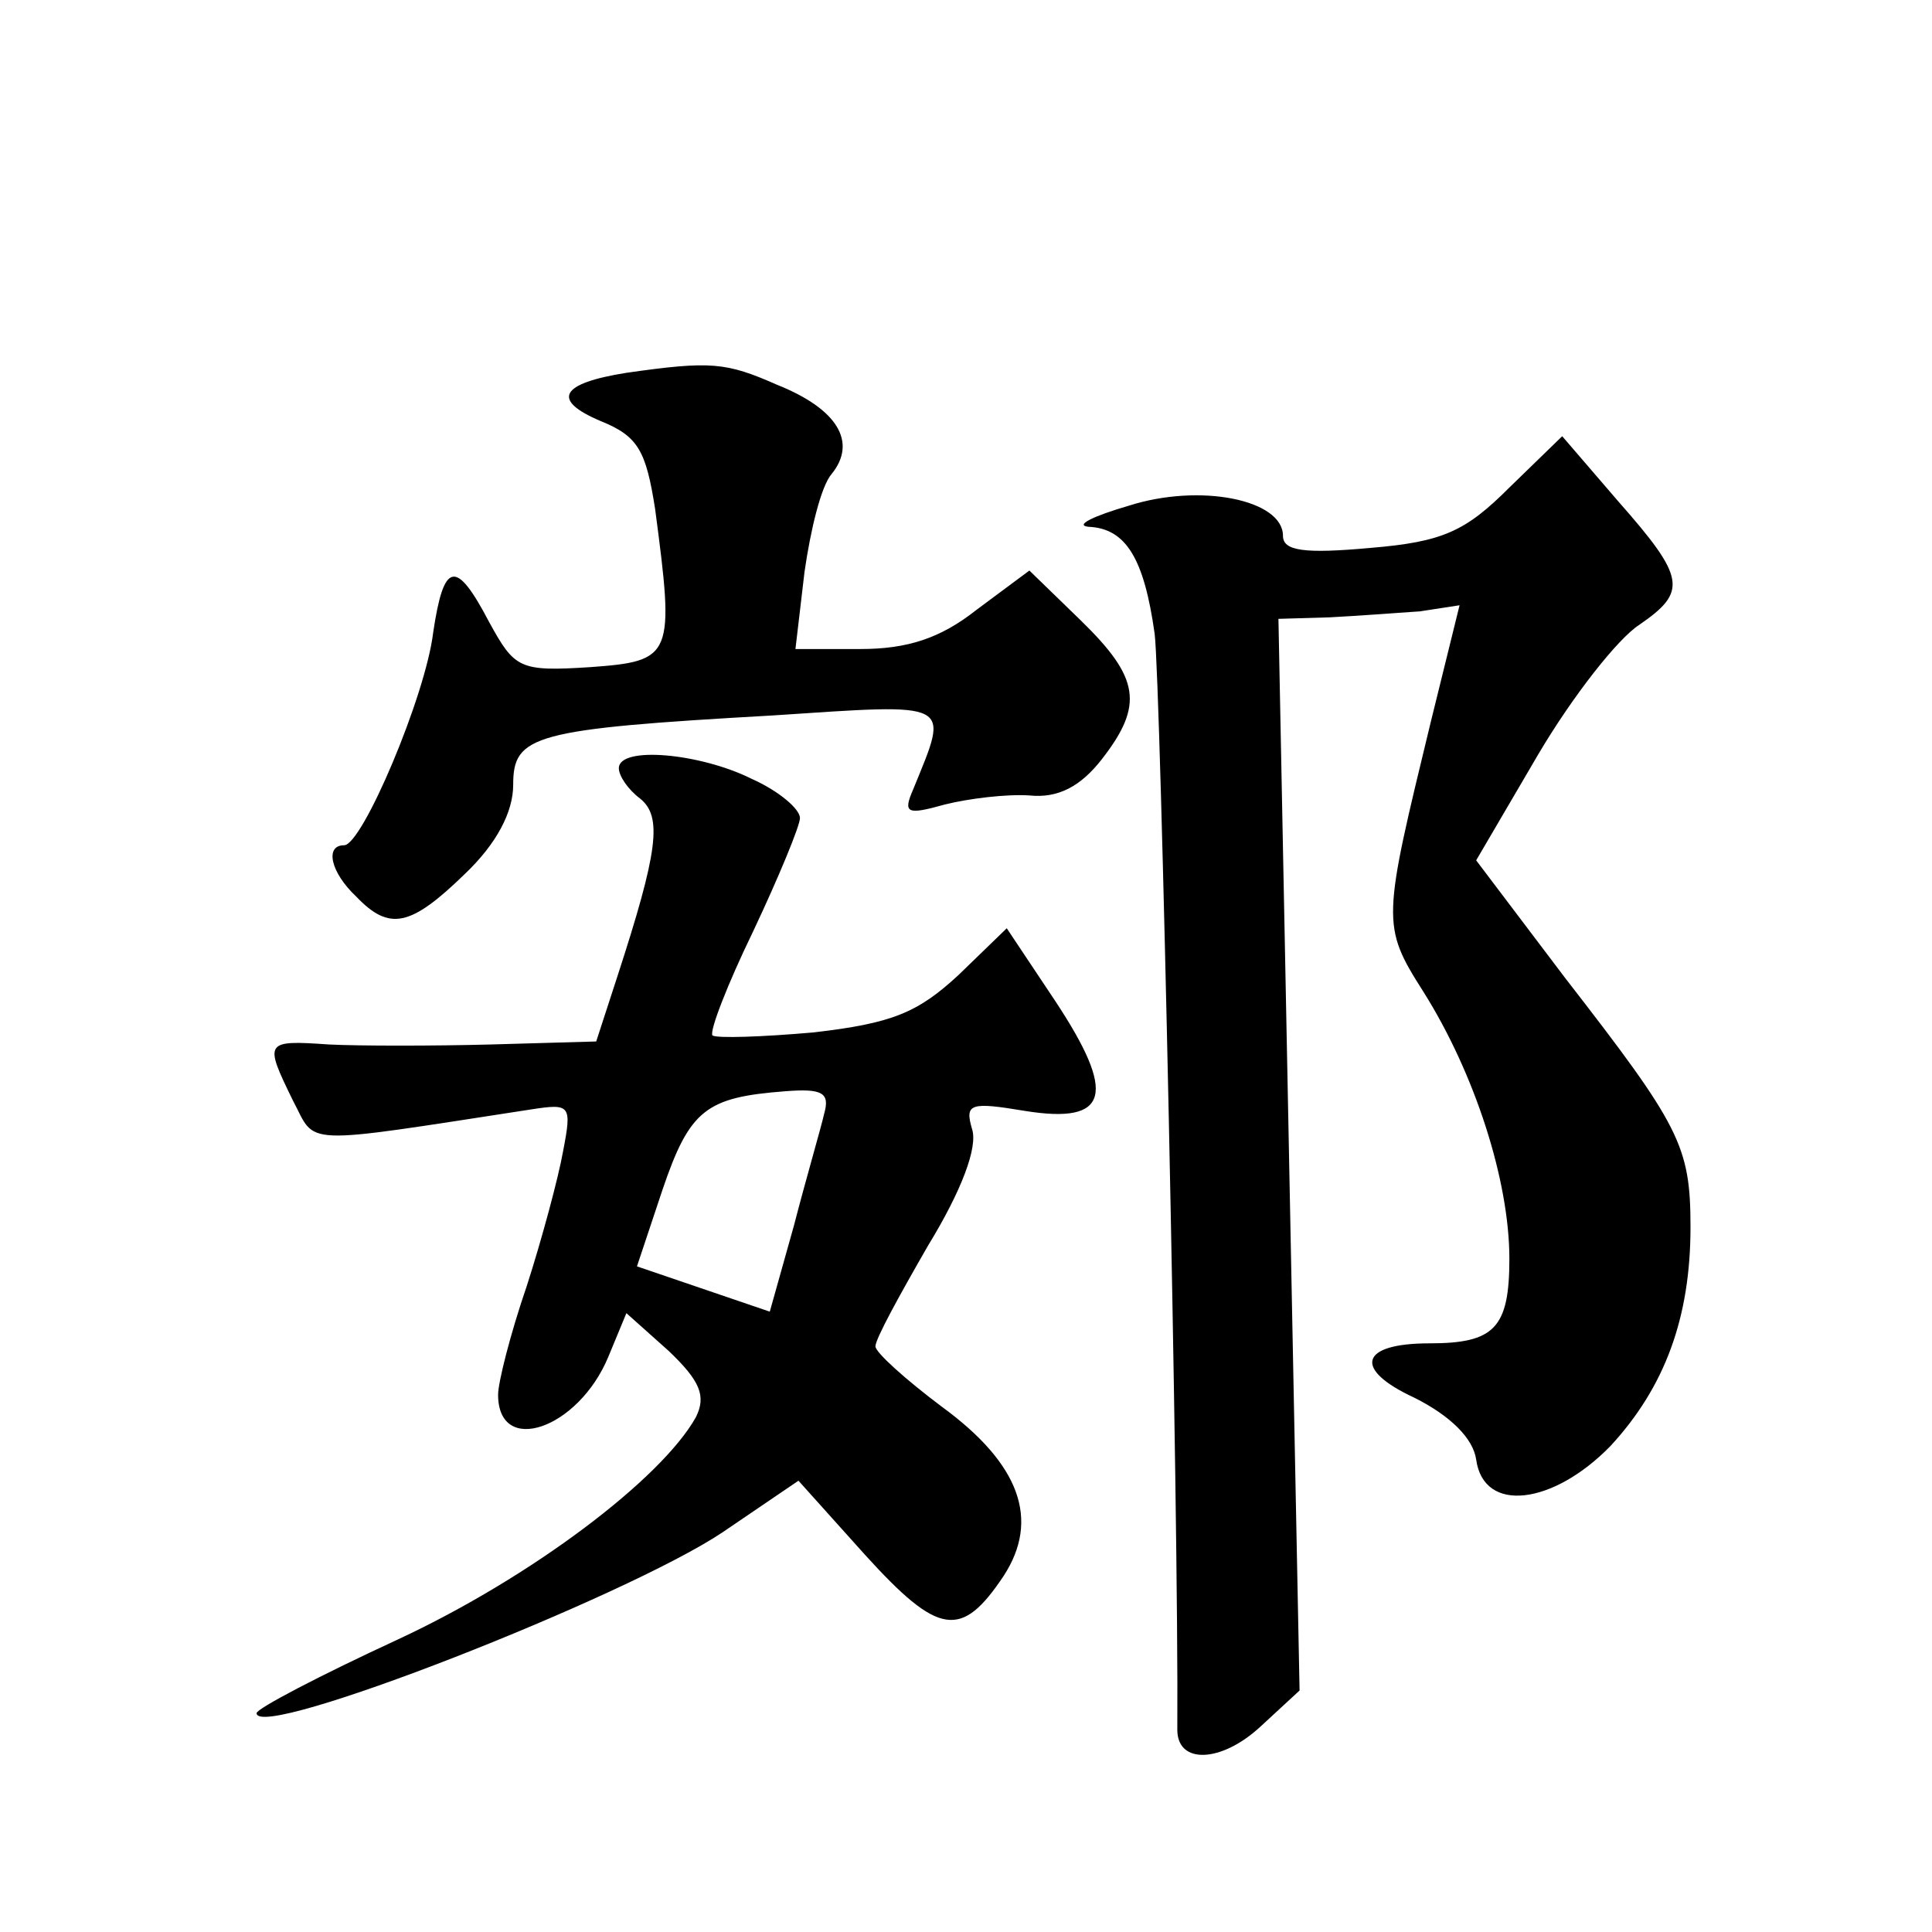 <?xml version="1.0" standalone="no"?>
<!DOCTYPE svg PUBLIC "-//W3C//DTD SVG 20010904//EN"
 "http://www.w3.org/TR/2001/REC-SVG-20010904/DTD/svg10.dtd">
<svg version="1.0" xmlns="http://www.w3.org/2000/svg"
 width="128pt" height="128pt" viewBox="0 0 128 128"
 preserveAspectRatio="xMidYMid meet">
<g transform="translate(0,128) scale(0.1,-0.1)"
fill="#0" stroke="none">
<path d="M415 1033 c-44 -7 -50 -18 -17 -32 25 -10 30 -20 36 -58 13 -98 12 -101
-43 -105 -47 -3 -50 -1 -67 30 -22 42 -30 40 -37 -7 -5 -42 -47 -141 -59 -141 -13
0 -9 -18 8 -34 22 -23 36 -20 72 15 21 20 32 41 32 59 0 33 13 37 172 46 121 8
117 10 93 -49 -7 -16 -4 -17 21 -10 16 4 41 7 56 6 19 -2 34 6 48 24 28 36 25 54
-14 92 l-34 33 -35 -26 c-24 -19 -46 -26 -77 -26 l-43 0 6 51 c4 28 11 57 18 65
17 21 4 43 -36 59 -34 15 -44 16 -100 8z M1000 957 c-29 -29 -44 -36 -92 -40 -44
-4 -58 -2 -58 8 0 24 -55 35 -102 20 -24 -7 -36 -13 -27 -14 25 -1 37 -21 44 -71
4 -33 16 -583 15 -726 0 -23 29 -22 55 2 l26 24 -7 355 -7 355 34 1 c19 1 46 3
60 4 l26 4 -19 -77 c-32 -132 -33 -135 -5 -179 34 -54 57 -125 57 -177 0 -46 -10
-56 -53 -56 -46 0 -51 -17 -10 -36 24 -12 39 -27 41 -41 5 -36 51 -30 89 9 36 39
53 85 53 145 0 54 -7 67 -83 165 l-59 78 41 70 c23 39 53 77 67 86 32 22 31 31
-14 82 l-37 43 -35 -34z M410 771 c0 -5 6 -14 14 -20 15 -12 12 -35 -15 -118 l-14
-43 -70 -2 c-38 -1 -87 -1 -107 0 -43 3 -43 2 -24 -37 16 -30 2 -30 158 -6 26 4
27 3 21 -28 -3 -17 -14 -58 -24 -89 -11 -32 -19 -64 -19 -72 0 -41 53 -23 73 25
l12 29 28 -25 c21 -20 25 -30 18 -44 -23 -41 -109 -106 -197 -147 -52 -24 -94 -46
-94 -49 0 -19 245 77 309 120 l50 34 44 -49 c49 -54 64 -56 92 -14 24 37 11 74
-41 112 -24 18 -44 36 -44 40 0 5 16 34 35 67 22 36 33 65 29 77 -5 17 -1 18 35
12 56 -9 61 11 20 73 l-32 48 -32 -31 c-27 -25 -44 -32 -96 -38 -34 -3 -64 -4 -67
-2 -2 3 10 34 27 69 17 36 31 70 31 75 0 6 -14 18 -32 26 -34 17 -88 22 -88 7z
m136 -229 c-2 -9 -12 -43 -20 -74 l-16 -57 -44 15 -44 15 17 51 c18 53 29 61 81
65 25 2 30 -1 26 -15z"/>
</g>
</svg>
